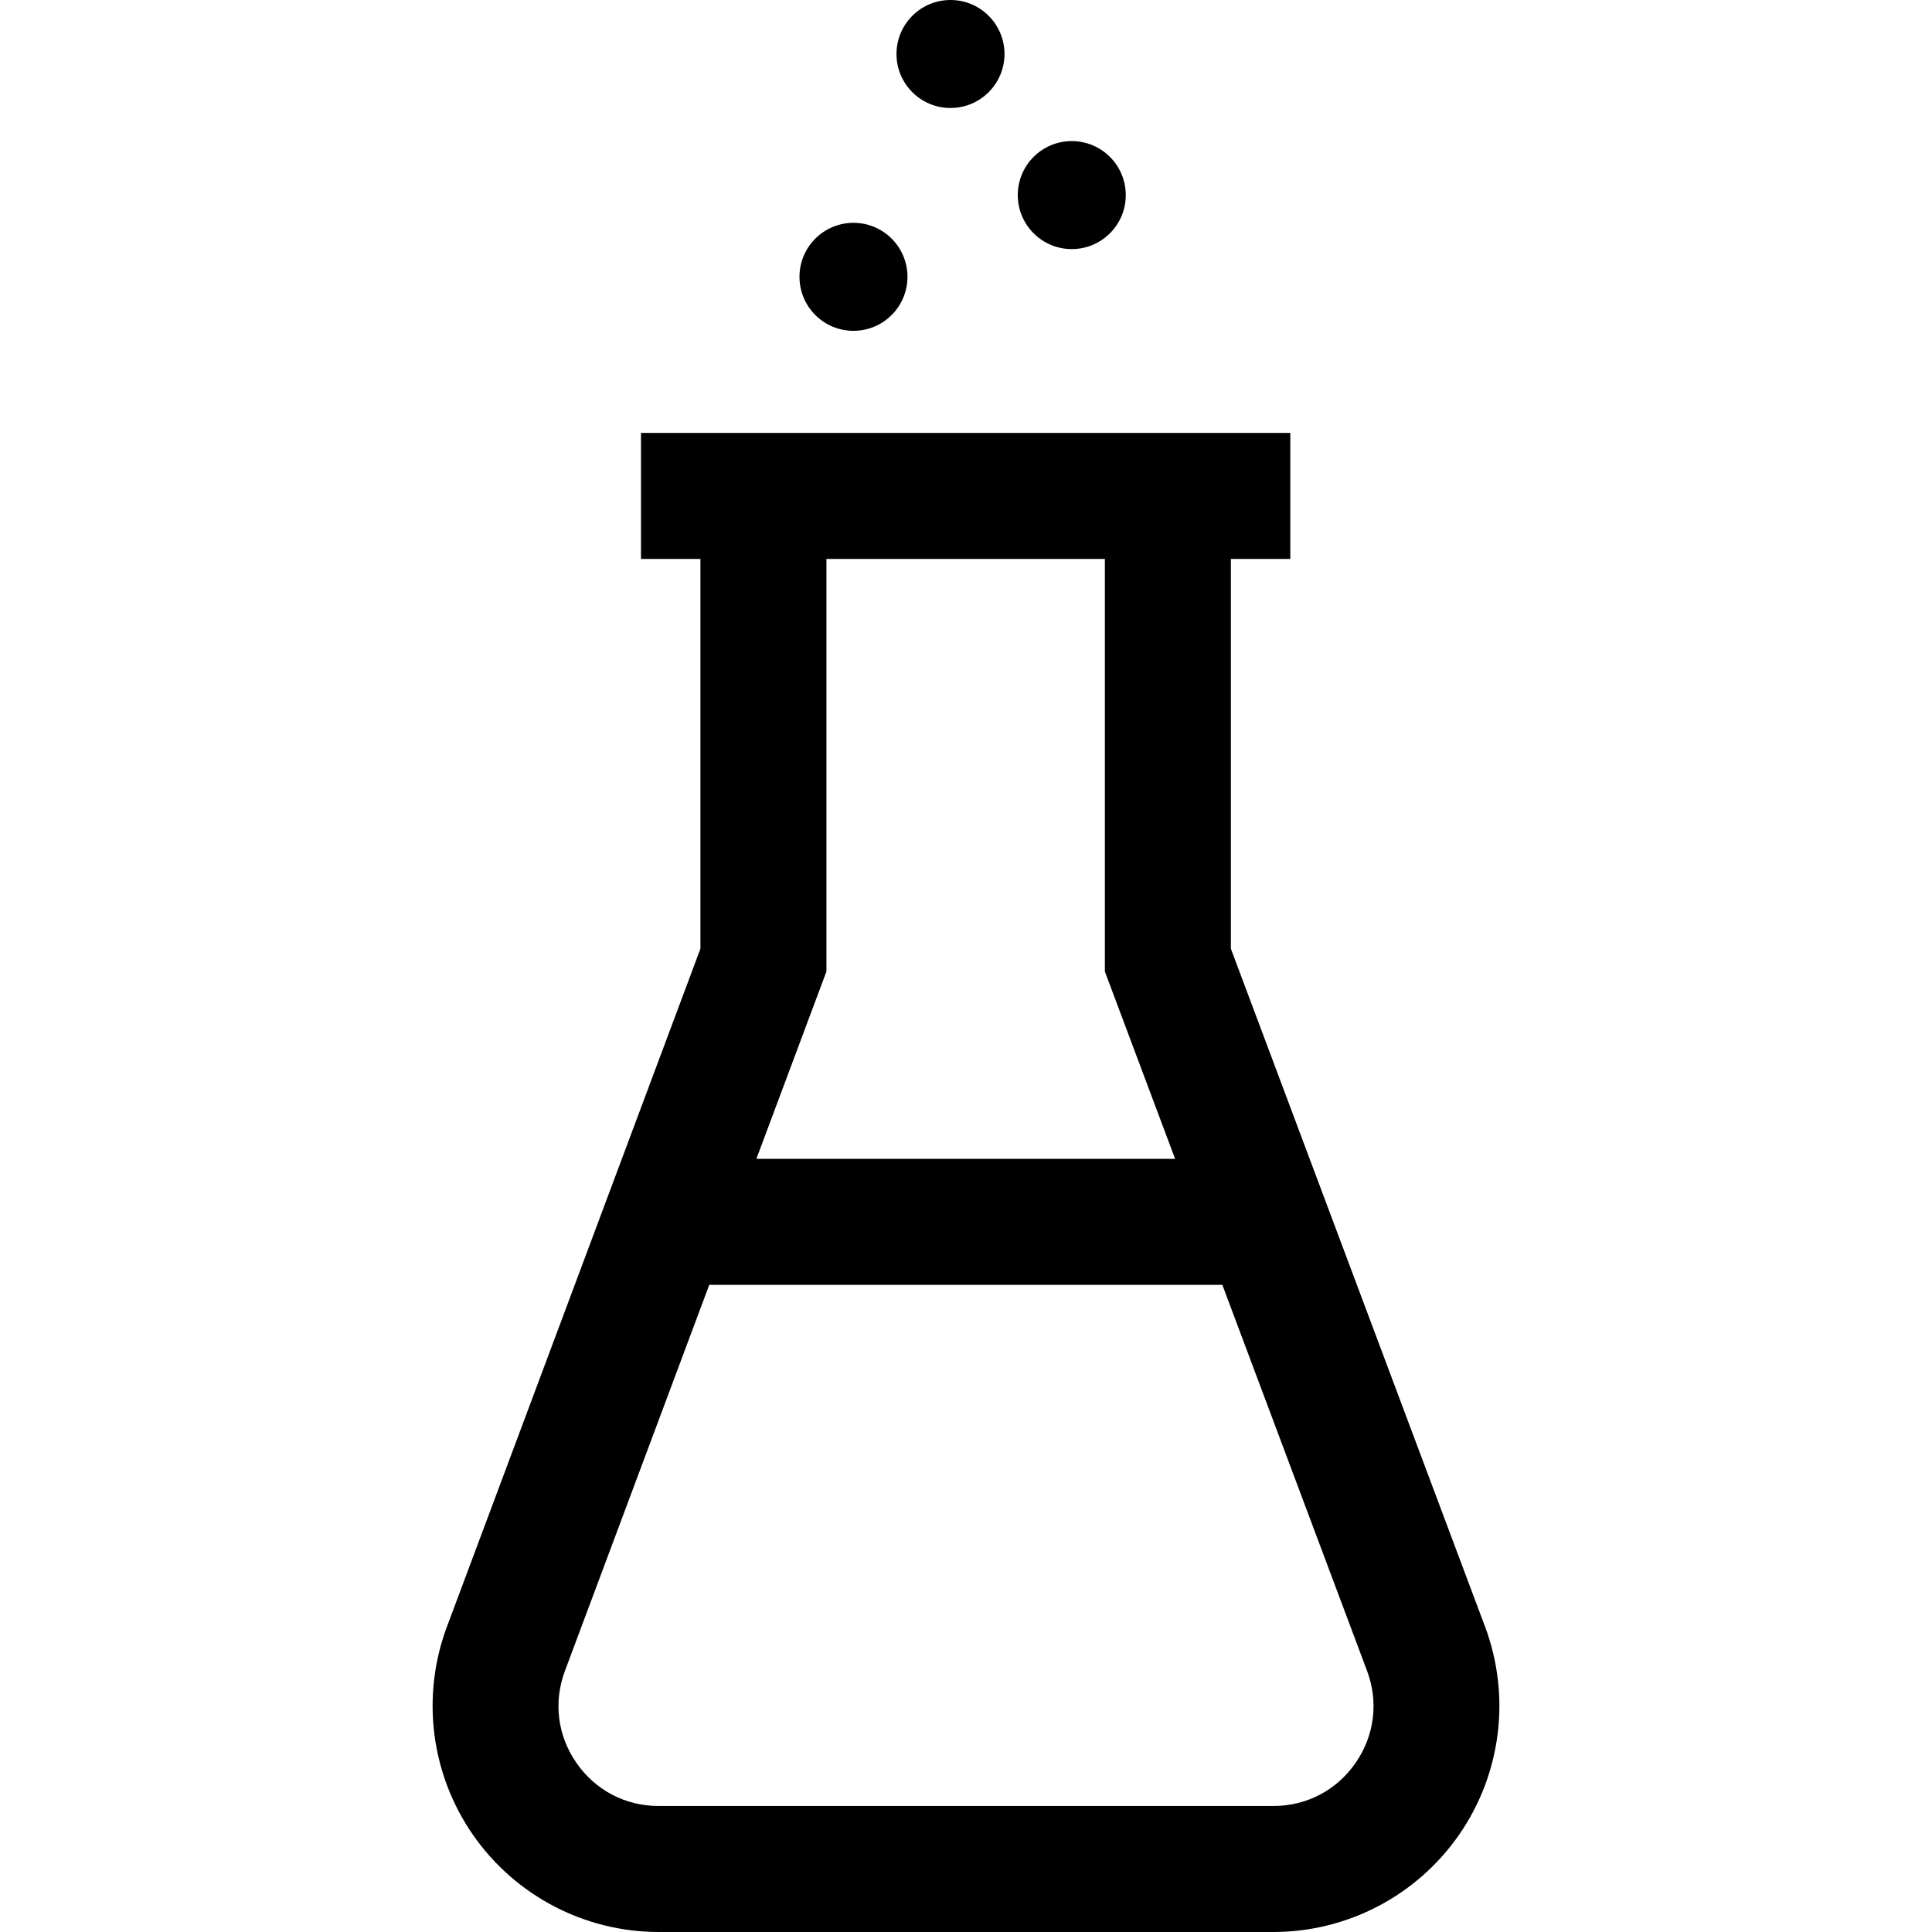 <?xml version="1.0" encoding="iso-8859-1"?>
<!-- Uploaded to: SVG Repo, www.svgrepo.com, Generator: SVG Repo Mixer Tools -->
<svg fill="#000000" height="800px" width="800px" version="1.1" id="Layer_1" xmlns="http://www.w3.org/2000/svg" xmlns:xlink="http://www.w3.org/1999/xlink" 
	 viewBox="0 0 512 512" xml:space="preserve">
<g>
	<g>
		<path d="M393.54,431.044l-67.346-179.631V148.119h15.752v-33.391H169.868v33.391h15.752v103.302l-67.18,179.673
			c-6.878,18.393-4.301,39.005,6.891,55.14c11.194,16.134,29.6,25.766,49.236,25.766h162.866c19.646,0,38.058-9.641,49.25-25.788
			C397.874,470.065,400.438,449.44,393.54,431.044z M219.013,257.46V148.12h73.79v109.346l18.612,49.644H200.448L219.013,257.46z
			 M359.239,467.191c-5.029,7.257-12.977,11.418-21.805,11.418H174.567c-8.823,0-16.768-4.158-21.798-11.409
			c-5.03-7.249-6.142-16.148-3.051-24.412l38.244-102.286h135.971l38.341,102.265C365.374,451.033,364.267,459.935,359.239,467.191z
			"/>
	</g>
</g>
<g>
	<g>
		<circle cx="226.18" cy="73.36" r="14.31"/>
	</g>
</g>
<g>
	<g>
		<circle cx="284.03" cy="51.701" r="14.31"/>
	</g>
</g>
<g>
	<g>
		<circle cx="251.89" cy="14.31" r="14.31"/>
	</g>
</g>
</svg>
